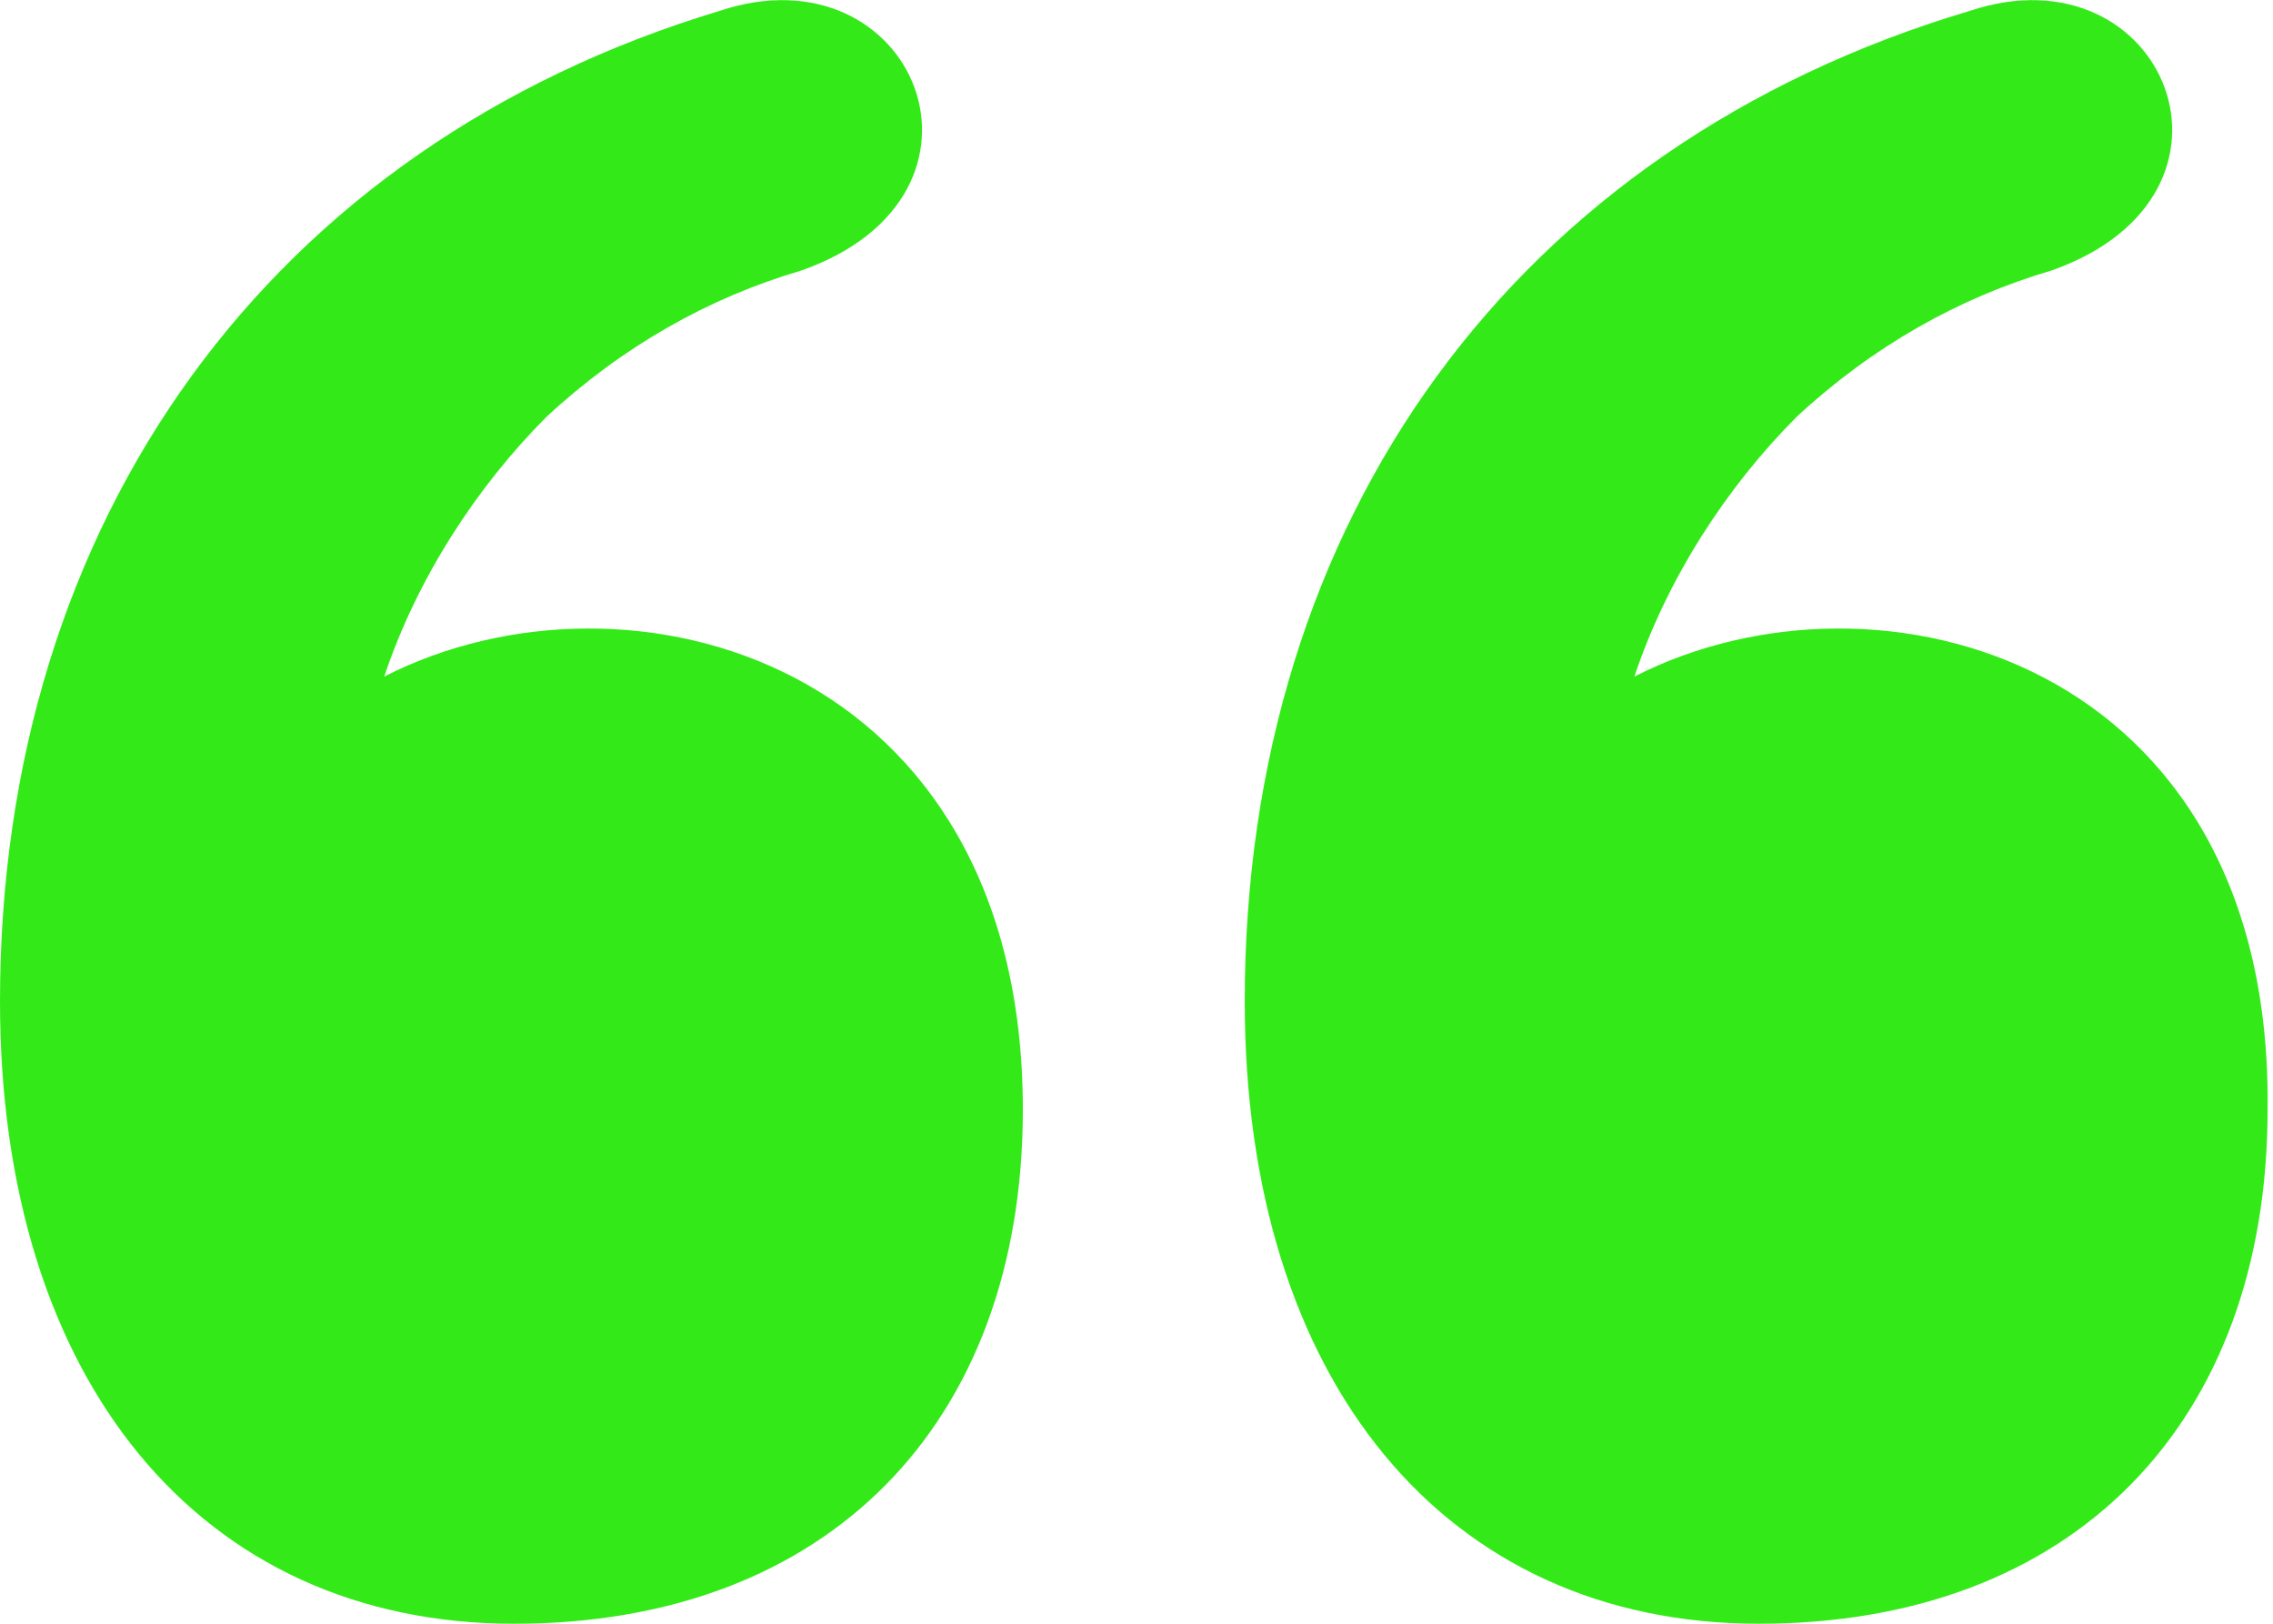 <?xml version="1.0" encoding="utf-8"?>
<!-- Generator: Adobe Illustrator 26.0.2, SVG Export Plug-In . SVG Version: 6.00 Build 0)  -->
<svg version="1.1" id="Layer_1" xmlns="http://www.w3.org/2000/svg" xmlns:xlink="http://www.w3.org/1999/xlink" x="0px" y="0px"
	 width="42px" height="30px" viewBox="0 0 42 30" style="enable-background:new 0 0 42 30;" xml:space="preserve">
<style type="text/css">
	.st0{fill:#33EA18;}
</style>
<path class="st0" d="M7.1,12.5c0.6-1.8,1.7-3.5,3-4.8c1.4-1.3,3-2.2,4.7-2.7c4-1.4,2.1-6-1.5-4.8C5,2.7,0,9.6,0,18.5
	C0,25.5,3.7,30,9.5,30s9.4-3.7,9.4-9.5C18.9,12.2,11.6,10.2,7.1,12.5z M30.2,12.5c0.6-1.8,1.7-3.5,3-4.8c1.4-1.3,3-2.2,4.7-2.7
	c4-1.4,2.1-6-1.5-4.8c-8.4,2.5-13.4,9.4-13.4,18.3c0,7,3.7,11.5,9.5,11.5s9.4-3.7,9.4-9.5C42,12.2,34.7,10.2,30.2,12.5z"/>
</svg>
